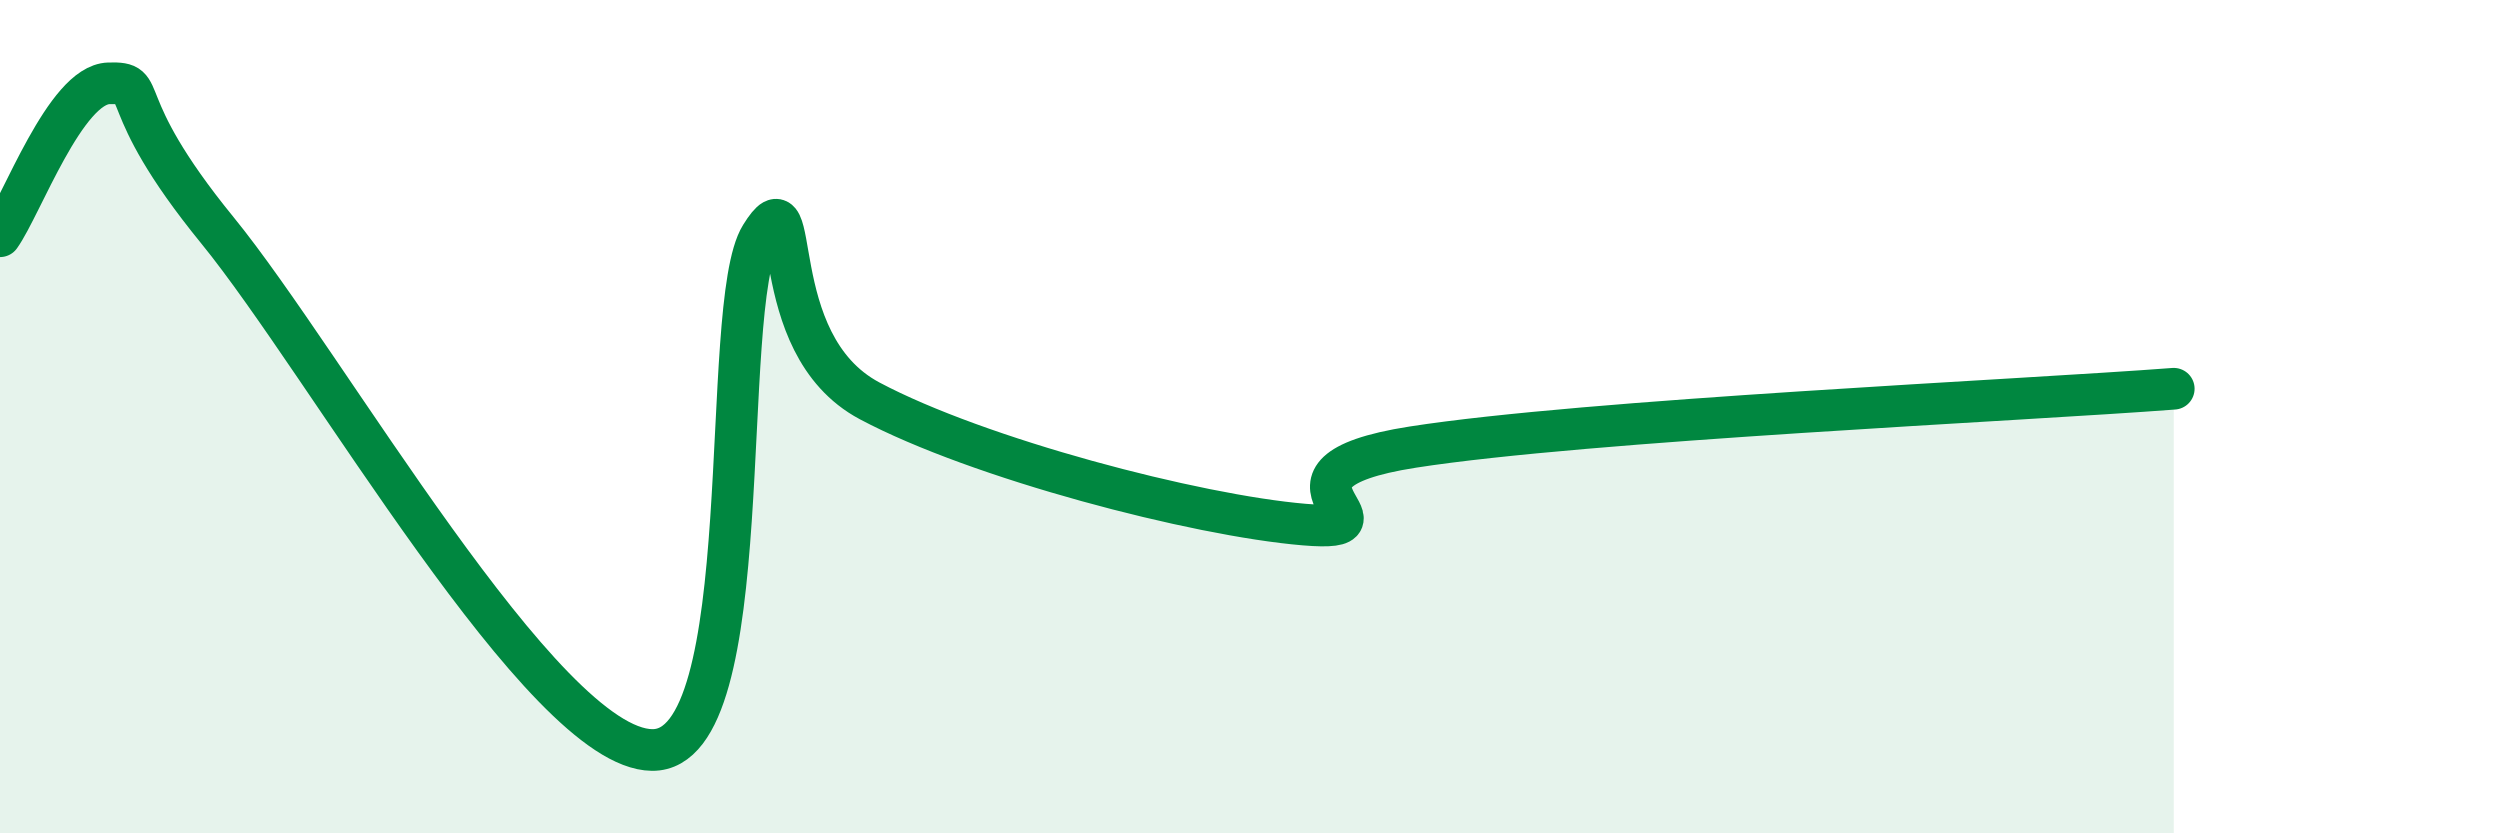 
    <svg width="60" height="20" viewBox="0 0 60 20" xmlns="http://www.w3.org/2000/svg">
      <path
        d="M 0,5.67 C 0.52,4.94 1.57,2.03 2.61,2 C 3.65,1.97 2.61,2.33 5.22,5.53 C 7.83,8.73 13.04,17.97 15.65,18 C 18.26,18.03 17.22,7.34 18.26,5.66 C 19.3,3.98 18.26,8.23 20.87,9.62 C 23.48,11.01 28.69,12.37 31.3,12.59 C 33.91,12.81 29.74,11.38 33.91,10.73 C 38.08,10.08 48.52,9.61 52.17,9.33L52.17 20L0 20Z"
        fill="#008740"
        opacity="0.1"
        stroke-linecap="round"
        stroke-linejoin="round"
      />
      <path
        d="M 0,5.67 C 0.52,4.94 1.57,2.03 2.61,2 C 3.65,1.97 2.61,2.33 5.22,5.53 C 7.83,8.73 13.04,17.97 15.65,18 C 18.26,18.03 17.22,7.34 18.26,5.66 C 19.3,3.98 18.26,8.23 20.87,9.62 C 23.48,11.01 28.69,12.37 31.3,12.59 C 33.91,12.81 29.74,11.38 33.91,10.73 C 38.08,10.08 48.52,9.61 52.17,9.33"
        stroke="#008740"
        stroke-width="1"
        fill="none"
        stroke-linecap="round"
        stroke-linejoin="round"
      />
    </svg>
  